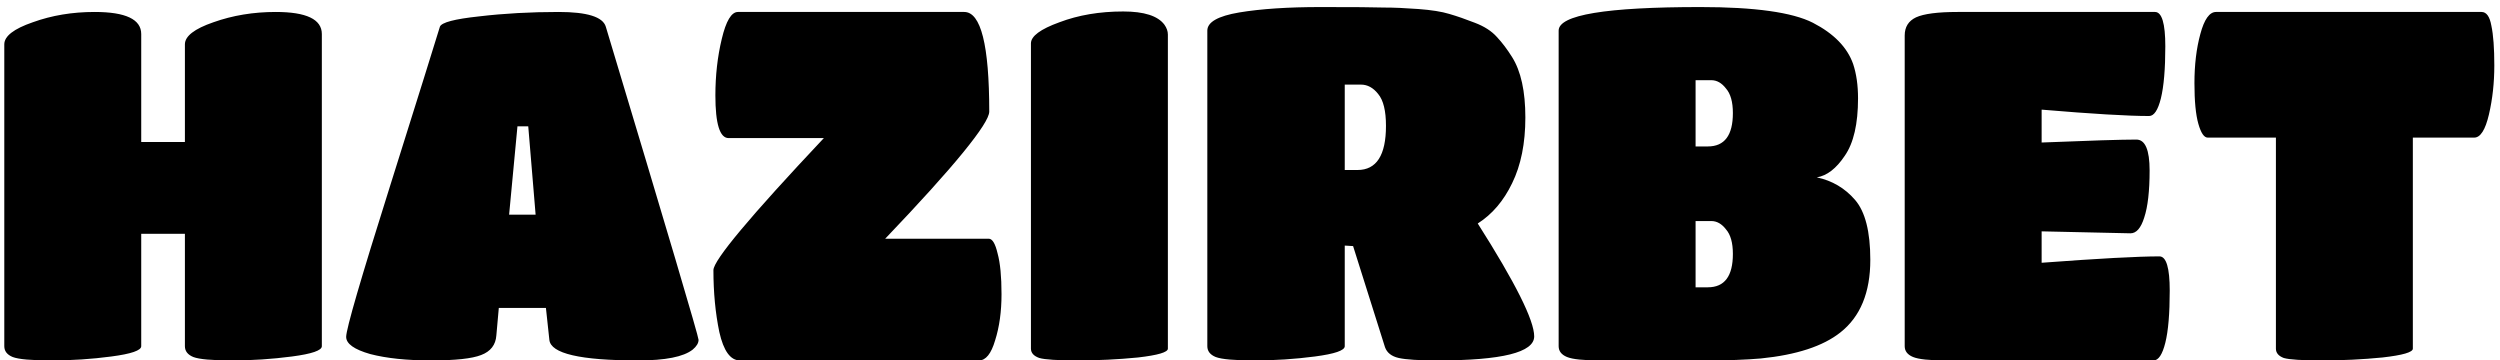 <svg width="326" height="47" viewBox="0 0 326 47" fill="none" xmlns="http://www.w3.org/2000/svg">
<path d="M18.416 45.144C18.416 45.699 17.115 46.147 14.512 46.488C11.952 46.829 9.349 47 6.704 47C4.101 47 2.416 46.851 1.648 46.552C0.923 46.253 0.56 45.784 0.56 45.144V5.784C0.56 4.717 1.797 3.757 4.272 2.904C6.747 2.008 9.435 1.56 12.336 1.56C16.389 1.56 18.416 2.52 18.416 4.44V18.52H24.112V5.784C24.112 4.717 25.349 3.757 27.824 2.904C30.341 2.008 33.051 1.56 35.952 1.56C39.963 1.56 41.968 2.52 41.968 4.44V45.144C41.968 45.699 40.667 46.147 38.064 46.488C35.461 46.829 32.859 47 30.256 47C27.653 47 25.968 46.851 25.2 46.552C24.475 46.253 24.112 45.784 24.112 45.144V30.488H18.416V45.144ZM64.724 43.736C64.639 44.973 63.977 45.827 62.74 46.296C61.545 46.765 59.369 47 56.212 47C53.055 47 50.409 46.723 48.276 46.168C46.185 45.571 45.14 44.824 45.14 43.928C45.14 42.904 47.039 36.376 50.836 24.344C54.633 12.269 56.809 5.315 57.364 3.48C57.577 2.925 59.284 2.477 62.484 2.136C65.727 1.752 69.183 1.56 72.852 1.56C76.564 1.56 78.612 2.2 78.996 3.48C87.06 30.275 91.092 43.885 91.092 44.312C91.092 44.739 90.836 45.165 90.324 45.592C89.129 46.531 86.761 47 83.22 47C75.668 47 71.807 46.104 71.636 44.312L71.188 40.152H65.044L64.724 43.736ZM69.844 27.992L68.884 16.472H67.476L66.388 27.992H69.844ZM128.998 14.552C128.998 15.32 127.867 17.091 125.606 19.864C123.345 22.637 119.953 26.392 115.43 31.128H128.934C129.403 31.128 129.787 31.768 130.086 33.048C130.427 34.285 130.598 36.056 130.598 38.36C130.598 40.621 130.321 42.627 129.766 44.376C129.254 46.125 128.55 47 127.654 47H96.486C95.249 47 94.353 45.763 93.798 43.288C93.286 40.813 93.03 38.125 93.03 35.224C93.03 34.584 94.225 32.835 96.614 29.976C99.003 27.117 102.609 23.128 107.43 18.008H95.014C93.862 18.008 93.286 16.152 93.286 12.44C93.286 9.837 93.563 7.384 94.118 5.08C94.673 2.733 95.377 1.56 96.23 1.56H125.734C127.91 1.56 128.998 5.891 128.998 14.552ZM152.291 45.464C152.291 45.933 150.99 46.317 148.387 46.616C145.784 46.872 143.16 47 140.515 47C137.912 47 136.248 46.893 135.523 46.68C134.798 46.424 134.435 46.019 134.435 45.464V5.656C134.435 4.717 135.672 3.8 138.147 2.904C140.622 1.965 143.395 1.496 146.467 1.496C149.198 1.496 150.99 2.072 151.843 3.224C152.142 3.651 152.291 4.077 152.291 4.504V45.464ZM175.355 45.144C175.355 45.699 174.054 46.147 171.451 46.488C168.848 46.829 166.224 47 163.579 47C160.976 47 159.291 46.851 158.523 46.552C157.798 46.253 157.435 45.784 157.435 45.144V3.992C157.435 2.883 158.822 2.093 161.595 1.624C164.411 1.155 167.952 0.92 172.219 0.92C176.486 0.92 179.238 0.941 180.475 0.984C181.755 0.984 183.248 1.048 184.955 1.176C186.662 1.304 188.006 1.517 188.987 1.816C190.011 2.115 191.12 2.499 192.315 2.968C193.552 3.437 194.512 4.056 195.195 4.824C195.878 5.549 196.539 6.424 197.179 7.448C198.331 9.283 198.907 11.907 198.907 15.32C198.907 18.691 198.331 21.549 197.179 23.896C196.07 26.2 194.576 27.949 192.699 29.144C197.606 36.867 200.059 41.773 200.059 43.864C200.059 45.955 195.856 47 187.451 47C185.019 47 183.334 46.893 182.395 46.68C181.456 46.467 180.859 45.997 180.603 45.272L176.443 32.088L175.355 32.024V45.144ZM175.355 22.168H177.019C179.494 22.168 180.731 20.248 180.731 16.408C180.731 14.445 180.39 13.059 179.707 12.248C179.067 11.437 178.32 11.032 177.467 11.032H175.355V22.168ZM222.64 47H208.624C206.49 47 205.061 46.851 204.336 46.552C203.61 46.253 203.248 45.784 203.248 45.144V3.992C203.248 1.944 209.413 0.92 221.744 0.92C228.826 0.92 233.712 1.603 236.4 2.968C239.13 4.376 240.88 6.168 241.648 8.344C242.074 9.624 242.288 11.117 242.288 12.824C242.288 16.152 241.712 18.648 240.56 20.312C239.45 21.976 238.234 22.915 236.912 23.128C238.917 23.555 240.581 24.536 241.904 26.072C243.226 27.608 243.888 30.211 243.888 33.88C243.888 38.147 242.586 41.304 239.984 43.352C237.722 45.144 234.266 46.275 229.616 46.744C227.653 46.915 225.328 47 222.64 47ZM222.704 19.096C224.88 19.096 225.968 17.645 225.968 14.744C225.968 13.293 225.669 12.227 225.072 11.544C224.517 10.819 223.877 10.456 223.152 10.456H221.104V19.096H222.704ZM221.104 37.464H222.704C224.88 37.464 225.968 36.013 225.968 33.112C225.968 31.661 225.669 30.595 225.072 29.912C224.517 29.187 223.877 28.824 223.152 28.824H221.104V37.464ZM280.821 47H253.685C251.594 47 250.186 46.851 249.461 46.552C248.735 46.253 248.373 45.784 248.373 45.144V4.632C248.373 3.523 248.863 2.733 249.845 2.264C250.869 1.795 252.682 1.56 255.285 1.56H281.013C281.909 1.56 282.357 3.053 282.357 6.04C282.357 8.984 282.165 11.245 281.781 12.824C281.397 14.36 280.885 15.128 280.245 15.128C277.471 15.128 272.799 14.851 266.229 14.296V18.584C272.543 18.328 276.661 18.2 278.581 18.2C279.733 18.2 280.309 19.544 280.309 22.232C280.309 24.92 280.074 26.968 279.604 28.376C279.178 29.741 278.581 30.424 277.812 30.424L266.229 30.168V34.264C273.653 33.709 278.773 33.432 281.589 33.432C282.485 33.432 282.933 34.925 282.933 37.912C282.933 40.899 282.741 43.16 282.357 44.696C281.973 46.232 281.461 47 280.821 47ZM314.635 45.464C314.635 45.933 313.312 46.317 310.667 46.616C308.064 46.872 305.44 47 302.795 47C300.192 47 298.528 46.893 297.803 46.68C297.12 46.424 296.779 46.019 296.779 45.464V17.944H287.883C287.414 17.944 287.008 17.347 286.667 16.152C286.326 14.957 286.155 13.187 286.155 10.84C286.155 8.451 286.411 6.317 286.923 4.44C287.435 2.52 288.118 1.56 288.971 1.56H323.595C324.235 1.56 324.662 2.157 324.875 3.352C325.131 4.547 325.259 6.275 325.259 8.536C325.259 10.797 325.024 12.931 324.555 14.936C324.086 16.941 323.446 17.944 322.635 17.944H314.635V45.464Z" fill="black"/>
</svg>
